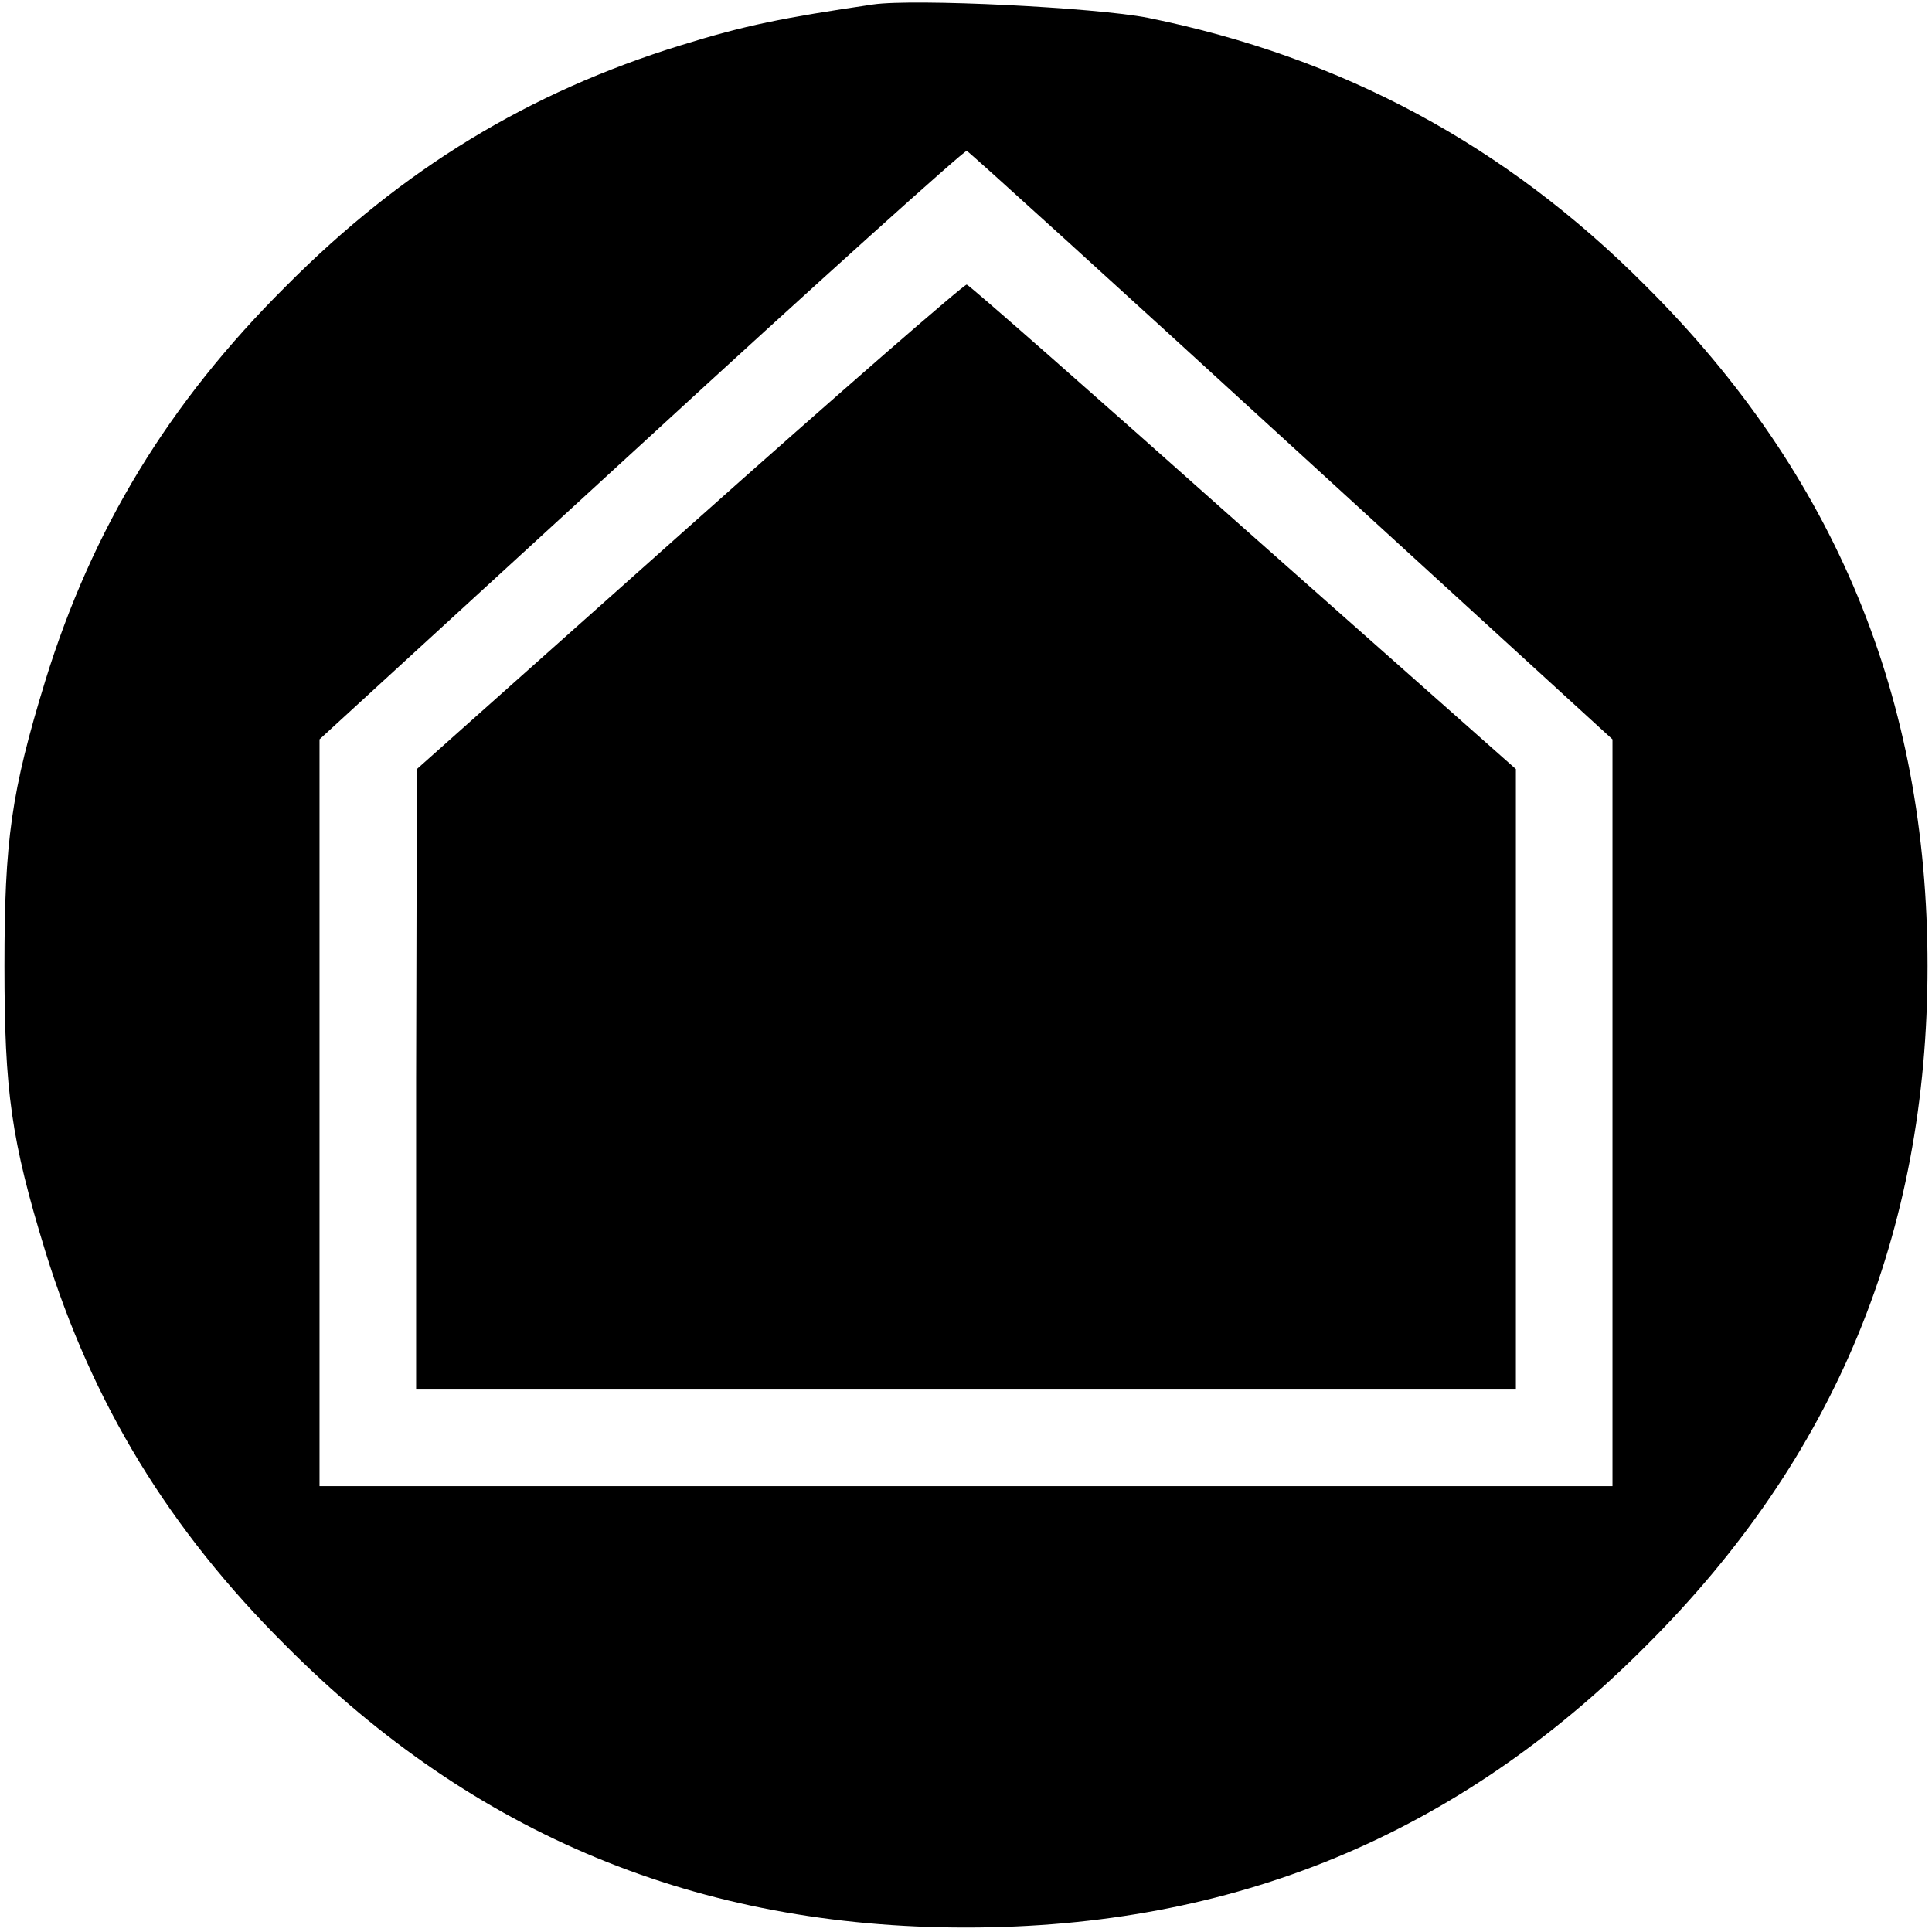 <?xml version="1.0" standalone="no"?>
<!DOCTYPE svg PUBLIC "-//W3C//DTD SVG 20010904//EN"
 "http://www.w3.org/TR/2001/REC-SVG-20010904/DTD/svg10.dtd">
<svg version="1.0" xmlns="http://www.w3.org/2000/svg"
 width="260pt" height="260pt" viewBox="0 0 260 260"
 preserveAspectRatio="xMidYMid meet">
<g transform="translate(0,260) scale(0.1,-0.1)"
fill="#000000" stroke="none">
<path d="M1175 2594 c-122 -18 -172 -28 -259 -55 -204 -63 -374 -166 -531
-324 -158 -157 -261 -327 -324 -531 -46 -150 -55 -215 -55 -384 0 -169 9 -234
55 -384 63 -204 166 -374 324 -531 254 -255 555 -379 915 -379 360 0 661 124
915 379 255 254 379 555 379 915 0 360 -124 661 -379 915 -189 190 -409 308
-670 361 -71 14 -315 26 -370 18z m563 -594 l432 -395 0 -502 0 -503 -870 0
-870 0 0 503 0 502 433 397 c237 218 435 396 438 395 3 -1 200 -180 437 -397z"/>
<path d="M928 1892 l-367 -327 -1 -417 0 -418 740 0 740 0 0 418 0 417 -367
325 c-201 179 -368 326 -372 327 -3 1 -171 -145 -373 -325z"/>
</g>
</svg>
